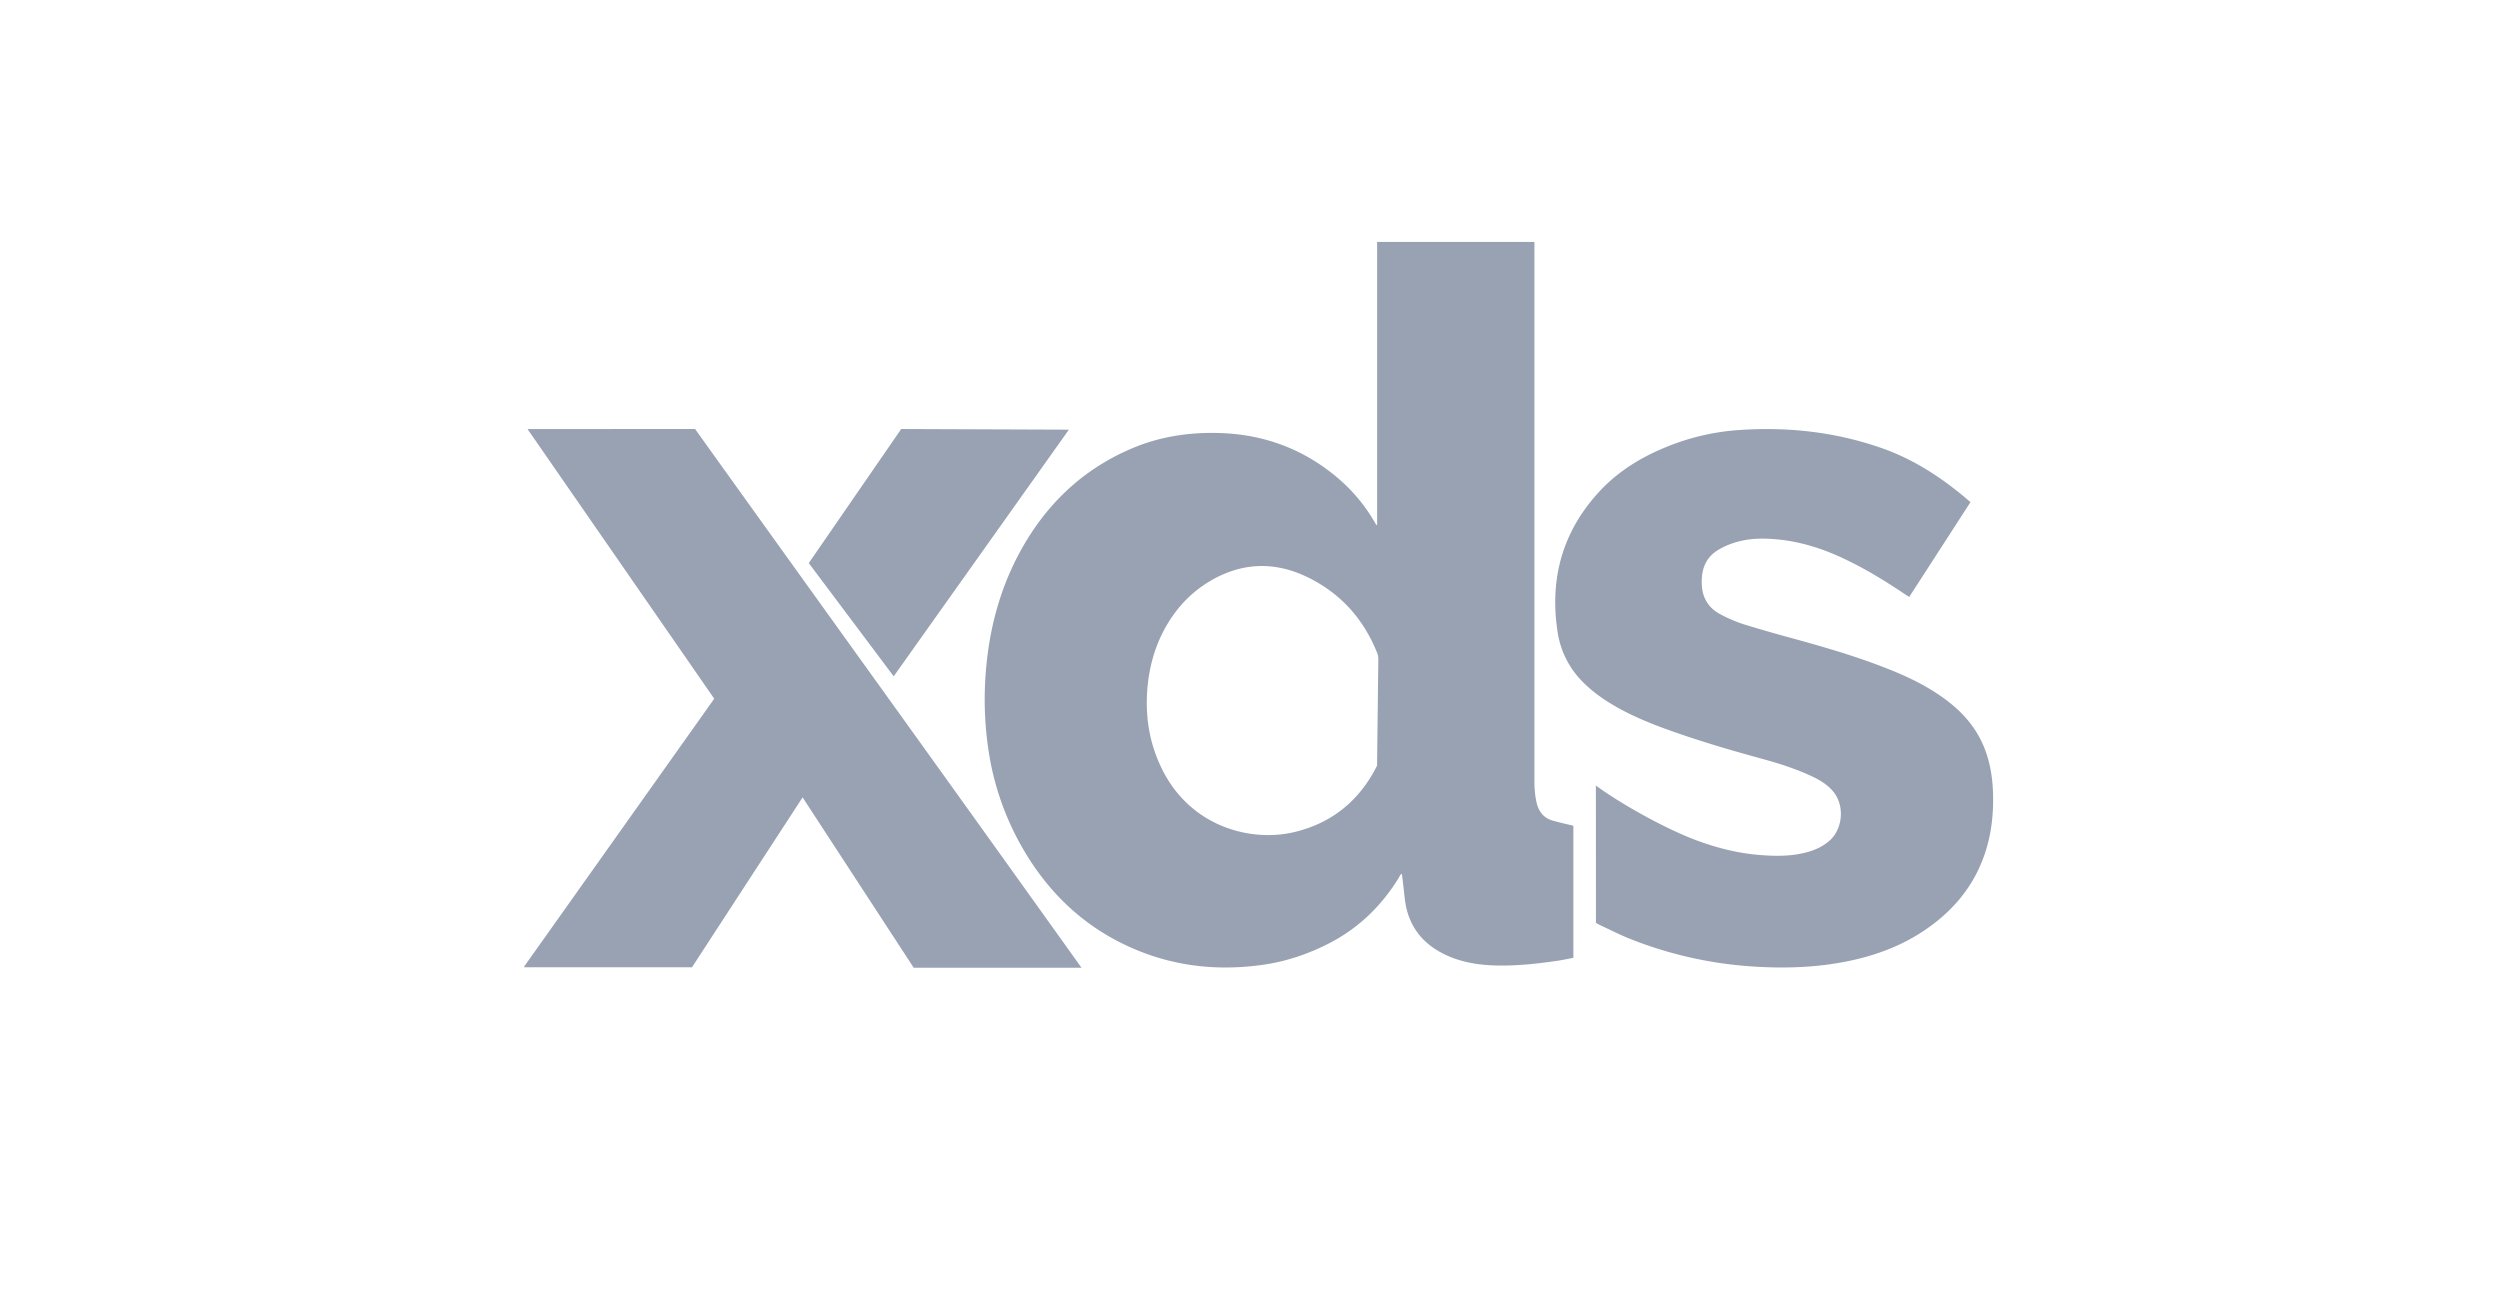 <?xml version="1.0" encoding="UTF-8"?>
<svg xmlns="http://www.w3.org/2000/svg" width="124" height="64" viewBox="0 0 124 64" fill="none">
  <path fill-rule="evenodd" clip-rule="evenodd" d="M76.215 39.809c.105.452.354.769.808.896h.002c.224.063.45.118.684.173.109.026.219.052.33.08v6.55c-.25.047-.511.105-.774.144-1.034.153-2.072.266-3.12.234-.857-.025-1.692-.166-2.472-.54-1.185-.568-1.862-1.5-2-2.813-.029-.27-.06-.54-.093-.814l-.044-.375c-.094.027-.109.116-.147.178-.864 1.414-2.012 2.526-3.493 3.281-1.03.525-2.114.889-3.26 1.051-2.42.343-4.744.035-6.947-1.045-2.084-1.022-3.676-2.575-4.86-4.556a13.758 13.758 0 0 1-1.806-5.084 16.966 16.966 0 0 1-.12-3.926c.192-2.298.815-4.467 2.02-6.446 1.267-2.08 3.008-3.628 5.263-4.574 1.355-.568 2.777-.784 4.242-.747 2.244.056 4.231.789 5.943 2.247a8.415 8.415 0 0 1 1.853 2.246l.042.071.04-.011V12h7.801v26.721c0 .366.025.729.108 1.088zm-11.983 1.454c1.86-.454 3.213-1.575 4.07-3.287l.063-5.266a.852.852 0 0 0-.05-.305c-.678-1.708-1.833-2.994-3.489-3.79-1.574-.758-3.158-.725-4.693.14-.964.542-1.714 1.312-2.269 2.265-.591 1.017-.889 2.122-.965 3.293-.089 1.377.15 2.685.78 3.917 1.428 2.795 4.388 3.563 6.553 3.033z" fill="#98A2B3"></path>
  <path d="m39.81 39.549-2.897 4.448-2.59 3.98h-8.31l-.003-.006-.007-.015c-.002-.007-.005-.016-.002-.02l9.425-13.28-9.26-13.374 8.309-.004c2.57 3.589 5.152 7.181 7.733 10.775l.02.027A7284.213 7284.213 0 0 1 53.643 48H45.32a4624.31 4624.31 0 0 0-2.81-4.308l-.062-.096c-.878-1.346-1.76-2.696-2.639-4.047zM44.7 21.279l-4.585 6.65 4.212 5.616 8.69-12.234-8.318-.032zM96.312 27.11l1.424-2.205c-.096-.08-.187-.16-.278-.236l-.089-.075-.05-.04c-1.201-.987-2.502-1.807-3.975-2.324-2.313-.812-4.7-1.07-7.139-.897a11.556 11.556 0 0 0-3.511.819c-1.267.51-2.417 1.207-3.351 2.213-1.844 1.987-2.498 4.342-2.083 7a4.41 4.41 0 0 0 1.227 2.44c.42.43.898.783 1.409 1.095.902.548 1.871.95 2.86 1.305 1.529.55 3.085 1.006 4.651 1.434.855.234 1.7.502 2.502.885.34.161.656.353.92.624.716.733.569 1.939-.042 2.51-.313.291-.683.473-1.089.591-.787.23-1.593.224-2.398.16-1.083-.085-2.13-.347-3.148-.726-1.664-.62-3.927-1.921-4.996-2.723l.004 6.815s.132.077.198.108c.144.067.286.135.43.204l.002.001c.333.16.666.32 1.008.458a19.924 19.924 0 0 0 6.188 1.395c1.584.102 3.16.047 4.721-.277 1.37-.284 2.66-.771 3.819-1.568 1.26-.866 2.23-1.971 2.795-3.406.429-1.086.57-2.216.532-3.376-.023-.727-.136-1.439-.392-2.123-.377-1.009-1.042-1.798-1.891-2.442-.807-.613-1.7-1.07-2.634-1.454-1.559-.641-3.172-1.12-4.794-1.569l-.25-.069h-.002a74.015 74.015 0 0 1-2.41-.695 7.144 7.144 0 0 1-1.146-.492c-.489-.254-.807-.662-.898-1.213a2.655 2.655 0 0 1-.015-.69c.052-.534.296-.97.753-1.26.206-.13.431-.239.66-.324.817-.306 1.665-.308 2.517-.208 1 .117 1.95.413 2.866.824 1.147.515 2.214 1.165 3.254 1.864l.12.079.017.01.089.057 1.615-2.499z" fill="#98A2B3"></path>
</svg>
